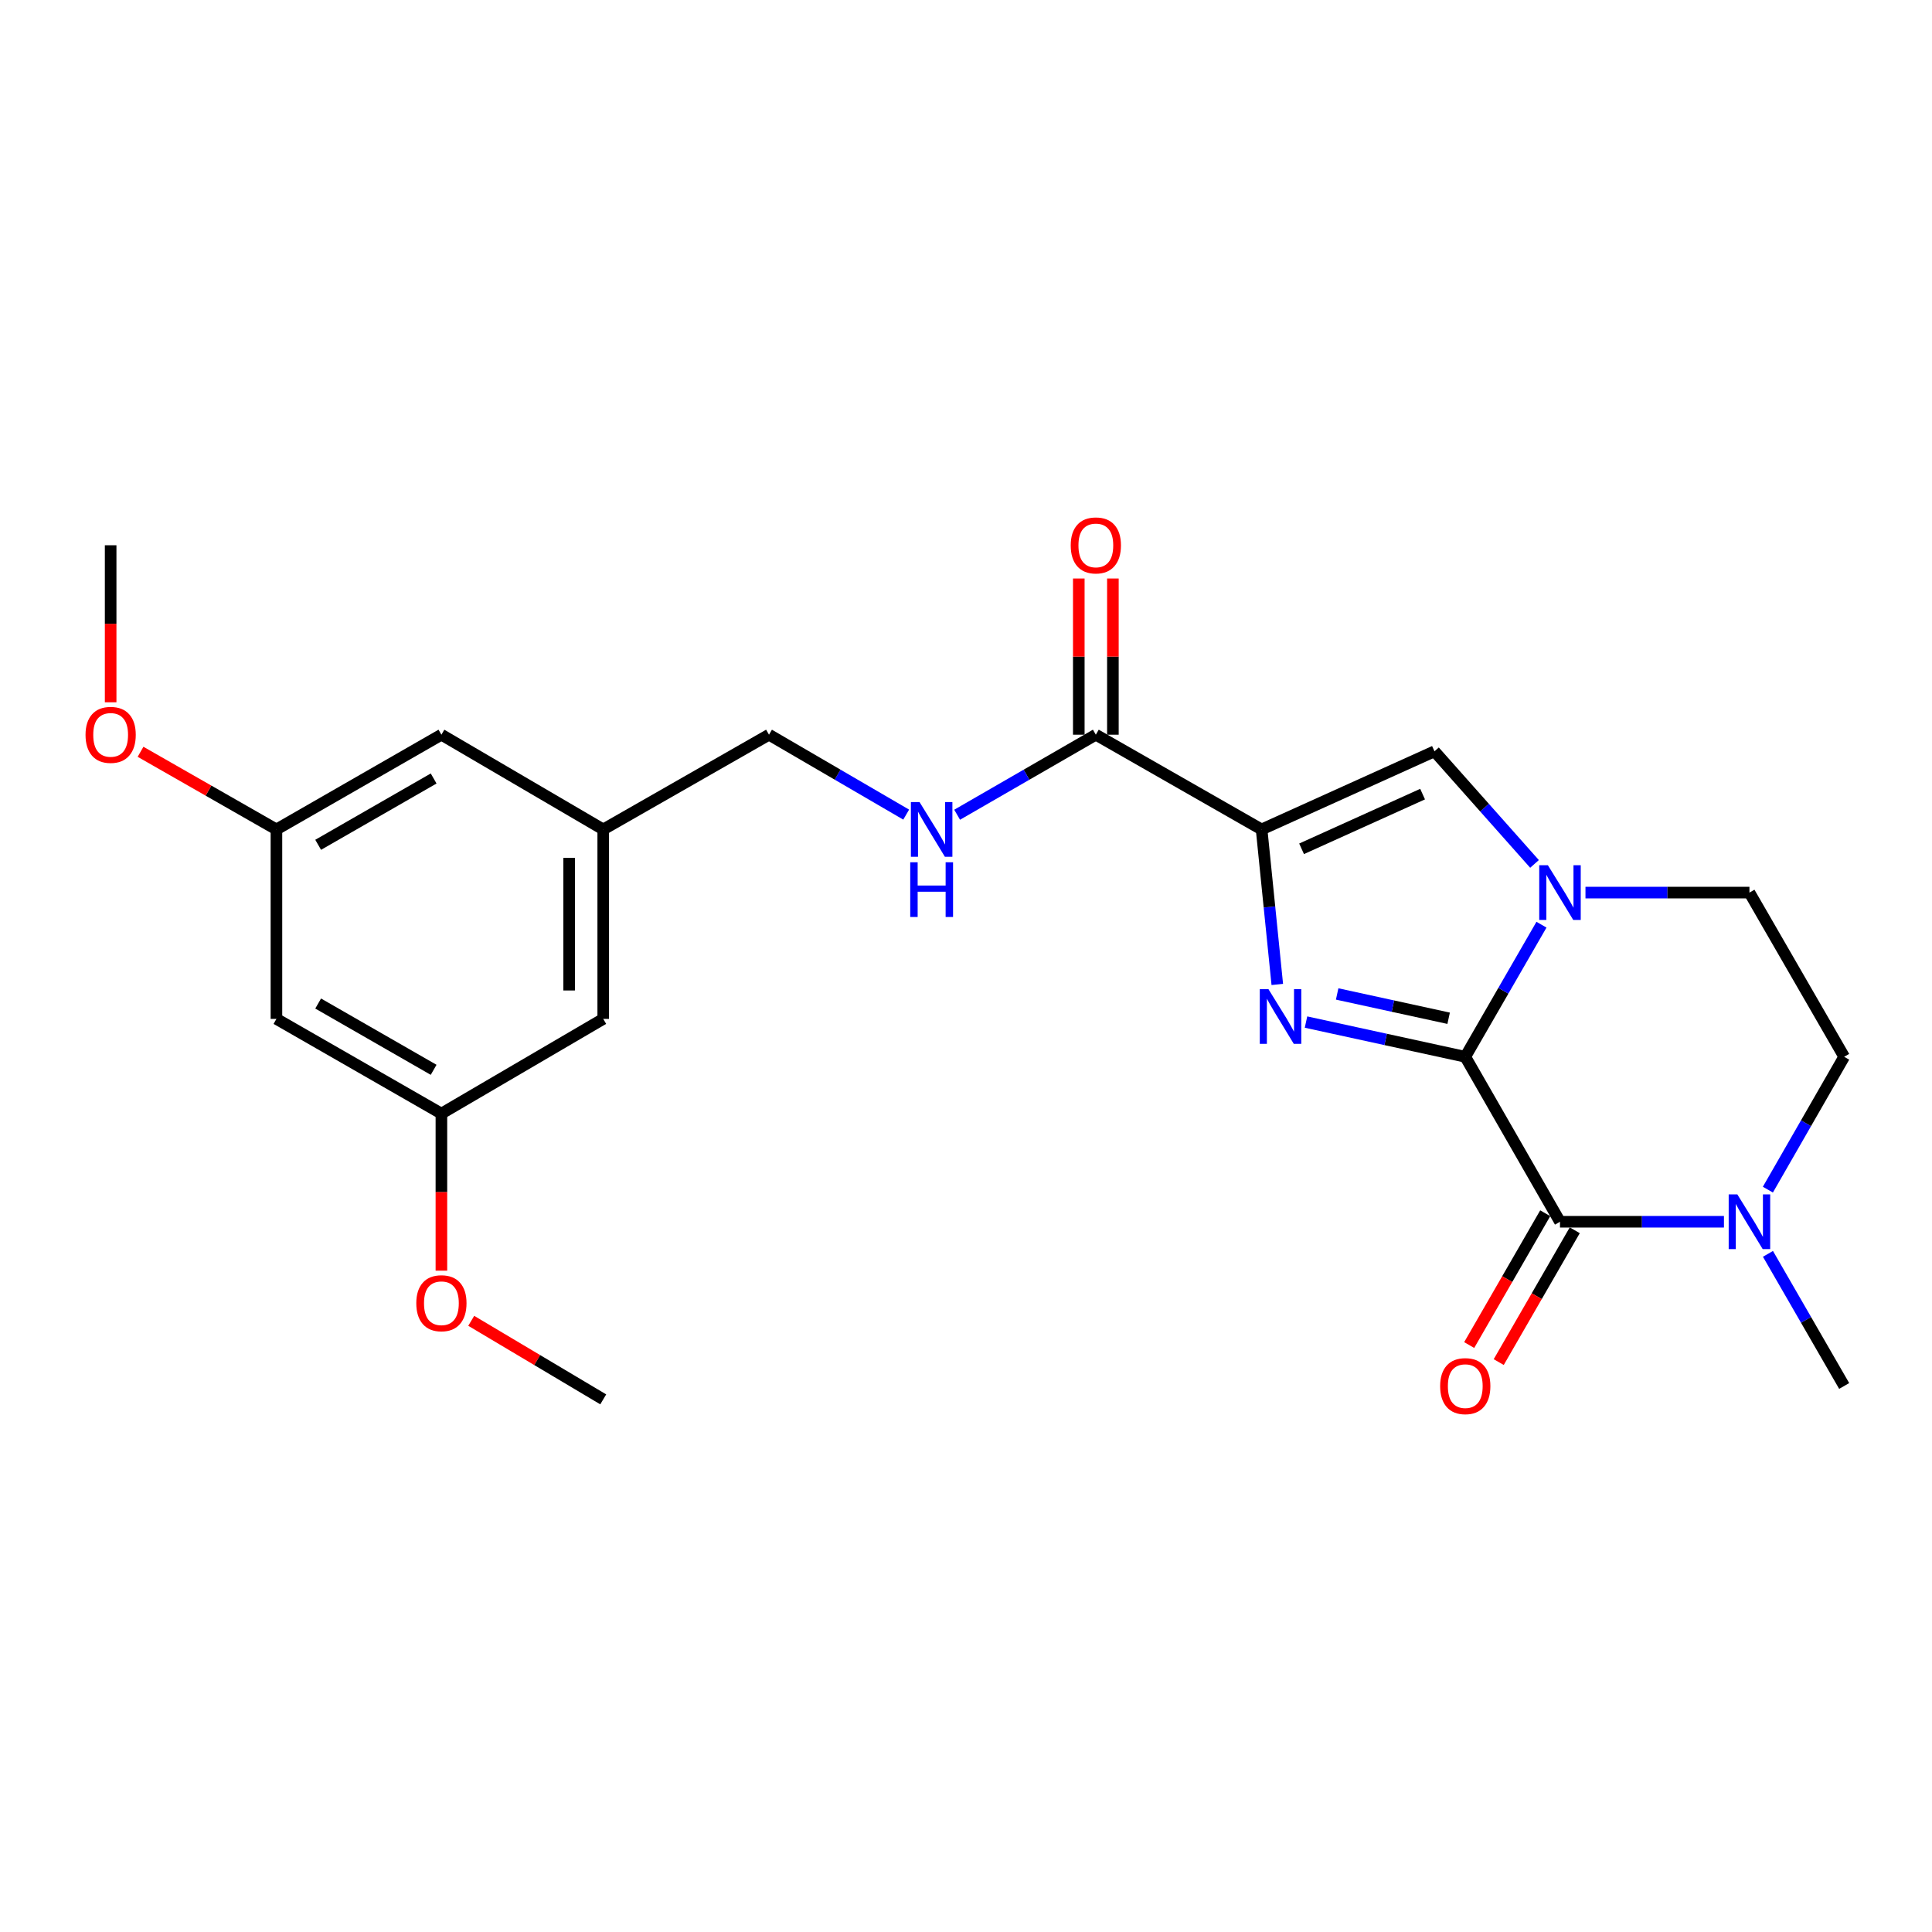 <?xml version='1.0' encoding='iso-8859-1'?>
<svg version='1.1' baseProfile='full'
              xmlns='http://www.w3.org/2000/svg'
                      xmlns:rdkit='http://www.rdkit.org/xml'
                      xmlns:xlink='http://www.w3.org/1999/xlink'
                  xml:space='preserve'
width='1000px' height='1000px' viewBox='0 0 1000 1000'>
<!-- END OF HEADER -->
<rect style='opacity:1.0;fill:#FFFFFF;stroke:none' width='1000' height='1000' x='0' y='0'> </rect>
<path class='bond-0' d='M 758.419,546.991 L 717.203,538.005' style='fill:none;fill-rule:evenodd;stroke:#000000;stroke-width:6px;stroke-linecap:butt;stroke-linejoin:miter;stroke-opacity:1' />
<path class='bond-0' d='M 717.203,538.005 L 675.988,529.019' style='fill:none;fill-rule:evenodd;stroke:#0000FF;stroke-width:6px;stroke-linecap:butt;stroke-linejoin:miter;stroke-opacity:1' />
<path class='bond-0' d='M 749.814,527.049 L 720.963,520.759' style='fill:none;fill-rule:evenodd;stroke:#000000;stroke-width:6px;stroke-linecap:butt;stroke-linejoin:miter;stroke-opacity:1' />
<path class='bond-0' d='M 720.963,520.759 L 692.113,514.469' style='fill:none;fill-rule:evenodd;stroke:#0000FF;stroke-width:6px;stroke-linecap:butt;stroke-linejoin:miter;stroke-opacity:1' />
<path class='bond-2' d='M 758.419,546.991 L 778.141,512.803' style='fill:none;fill-rule:evenodd;stroke:#000000;stroke-width:6px;stroke-linecap:butt;stroke-linejoin:miter;stroke-opacity:1' />
<path class='bond-2' d='M 778.141,512.803 L 797.864,478.616' style='fill:none;fill-rule:evenodd;stroke:#0000FF;stroke-width:6px;stroke-linecap:butt;stroke-linejoin:miter;stroke-opacity:1' />
<path class='bond-3' d='M 758.419,546.991 L 807.448,632.38' style='fill:none;fill-rule:evenodd;stroke:#000000;stroke-width:6px;stroke-linecap:butt;stroke-linejoin:miter;stroke-opacity:1' />
<path class='bond-1' d='M 661.123,509.551 L 657.064,469.435' style='fill:none;fill-rule:evenodd;stroke:#0000FF;stroke-width:6px;stroke-linecap:butt;stroke-linejoin:miter;stroke-opacity:1' />
<path class='bond-1' d='M 657.064,469.435 L 653.006,429.32' style='fill:none;fill-rule:evenodd;stroke:#000000;stroke-width:6px;stroke-linecap:butt;stroke-linejoin:miter;stroke-opacity:1' />
<path class='bond-6' d='M 653.006,429.32 L 567.204,380.281' style='fill:none;fill-rule:evenodd;stroke:#000000;stroke-width:6px;stroke-linecap:butt;stroke-linejoin:miter;stroke-opacity:1' />
<path class='bond-24' d='M 653.006,429.32 L 742.484,388.881' style='fill:none;fill-rule:evenodd;stroke:#000000;stroke-width:6px;stroke-linecap:butt;stroke-linejoin:miter;stroke-opacity:1' />
<path class='bond-24' d='M 673.697,439.339 L 736.331,411.031' style='fill:none;fill-rule:evenodd;stroke:#000000;stroke-width:6px;stroke-linecap:butt;stroke-linejoin:miter;stroke-opacity:1' />
<path class='bond-4' d='M 794.263,447.162 L 768.373,418.022' style='fill:none;fill-rule:evenodd;stroke:#0000FF;stroke-width:6px;stroke-linecap:butt;stroke-linejoin:miter;stroke-opacity:1' />
<path class='bond-4' d='M 768.373,418.022 L 742.484,388.881' style='fill:none;fill-rule:evenodd;stroke:#000000;stroke-width:6px;stroke-linecap:butt;stroke-linejoin:miter;stroke-opacity:1' />
<path class='bond-8' d='M 820.639,462.003 L 863.073,462.003' style='fill:none;fill-rule:evenodd;stroke:#0000FF;stroke-width:6px;stroke-linecap:butt;stroke-linejoin:miter;stroke-opacity:1' />
<path class='bond-8' d='M 863.073,462.003 L 905.506,462.003' style='fill:none;fill-rule:evenodd;stroke:#000000;stroke-width:6px;stroke-linecap:butt;stroke-linejoin:miter;stroke-opacity:1' />
<path class='bond-5' d='M 807.448,632.38 L 849.881,632.38' style='fill:none;fill-rule:evenodd;stroke:#000000;stroke-width:6px;stroke-linecap:butt;stroke-linejoin:miter;stroke-opacity:1' />
<path class='bond-5' d='M 849.881,632.38 L 892.315,632.38' style='fill:none;fill-rule:evenodd;stroke:#0000FF;stroke-width:6px;stroke-linecap:butt;stroke-linejoin:miter;stroke-opacity:1' />
<path class='bond-9' d='M 799.803,627.97 L 780.126,662.082' style='fill:none;fill-rule:evenodd;stroke:#000000;stroke-width:6px;stroke-linecap:butt;stroke-linejoin:miter;stroke-opacity:1' />
<path class='bond-9' d='M 780.126,662.082 L 760.449,696.194' style='fill:none;fill-rule:evenodd;stroke:#FF0000;stroke-width:6px;stroke-linecap:butt;stroke-linejoin:miter;stroke-opacity:1' />
<path class='bond-9' d='M 815.092,636.79 L 795.416,670.902' style='fill:none;fill-rule:evenodd;stroke:#000000;stroke-width:6px;stroke-linecap:butt;stroke-linejoin:miter;stroke-opacity:1' />
<path class='bond-9' d='M 795.416,670.902 L 775.739,705.014' style='fill:none;fill-rule:evenodd;stroke:#FF0000;stroke-width:6px;stroke-linecap:butt;stroke-linejoin:miter;stroke-opacity:1' />
<path class='bond-10' d='M 915.052,615.758 L 934.799,581.375' style='fill:none;fill-rule:evenodd;stroke:#0000FF;stroke-width:6px;stroke-linecap:butt;stroke-linejoin:miter;stroke-opacity:1' />
<path class='bond-10' d='M 934.799,581.375 L 954.545,546.991' style='fill:none;fill-rule:evenodd;stroke:#000000;stroke-width:6px;stroke-linecap:butt;stroke-linejoin:miter;stroke-opacity:1' />
<path class='bond-19' d='M 915.091,648.993 L 934.818,683.185' style='fill:none;fill-rule:evenodd;stroke:#0000FF;stroke-width:6px;stroke-linecap:butt;stroke-linejoin:miter;stroke-opacity:1' />
<path class='bond-19' d='M 934.818,683.185 L 954.545,717.377' style='fill:none;fill-rule:evenodd;stroke:#000000;stroke-width:6px;stroke-linecap:butt;stroke-linejoin:miter;stroke-opacity:1' />
<path class='bond-7' d='M 567.204,380.281 L 531.307,400.995' style='fill:none;fill-rule:evenodd;stroke:#000000;stroke-width:6px;stroke-linecap:butt;stroke-linejoin:miter;stroke-opacity:1' />
<path class='bond-7' d='M 531.307,400.995 L 495.41,421.708' style='fill:none;fill-rule:evenodd;stroke:#0000FF;stroke-width:6px;stroke-linecap:butt;stroke-linejoin:miter;stroke-opacity:1' />
<path class='bond-12' d='M 576.03,380.281 L 576.03,339.858' style='fill:none;fill-rule:evenodd;stroke:#000000;stroke-width:6px;stroke-linecap:butt;stroke-linejoin:miter;stroke-opacity:1' />
<path class='bond-12' d='M 576.03,339.858 L 576.03,299.434' style='fill:none;fill-rule:evenodd;stroke:#FF0000;stroke-width:6px;stroke-linecap:butt;stroke-linejoin:miter;stroke-opacity:1' />
<path class='bond-12' d='M 558.379,380.281 L 558.379,339.858' style='fill:none;fill-rule:evenodd;stroke:#000000;stroke-width:6px;stroke-linecap:butt;stroke-linejoin:miter;stroke-opacity:1' />
<path class='bond-12' d='M 558.379,339.858 L 558.379,299.434' style='fill:none;fill-rule:evenodd;stroke:#FF0000;stroke-width:6px;stroke-linecap:butt;stroke-linejoin:miter;stroke-opacity:1' />
<path class='bond-16' d='M 469.042,421.645 L 433.538,400.963' style='fill:none;fill-rule:evenodd;stroke:#0000FF;stroke-width:6px;stroke-linecap:butt;stroke-linejoin:miter;stroke-opacity:1' />
<path class='bond-16' d='M 433.538,400.963 L 398.034,380.281' style='fill:none;fill-rule:evenodd;stroke:#000000;stroke-width:6px;stroke-linecap:butt;stroke-linejoin:miter;stroke-opacity:1' />
<path class='bond-25' d='M 905.506,462.003 L 954.545,546.991' style='fill:none;fill-rule:evenodd;stroke:#000000;stroke-width:6px;stroke-linecap:butt;stroke-linejoin:miter;stroke-opacity:1' />
<path class='bond-11' d='M 143.082,527.379 L 228.471,576.398' style='fill:none;fill-rule:evenodd;stroke:#000000;stroke-width:6px;stroke-linecap:butt;stroke-linejoin:miter;stroke-opacity:1' />
<path class='bond-11' d='M 164.678,519.424 L 224.45,553.738' style='fill:none;fill-rule:evenodd;stroke:#000000;stroke-width:6px;stroke-linecap:butt;stroke-linejoin:miter;stroke-opacity:1' />
<path class='bond-26' d='M 143.082,527.379 L 143.082,429.32' style='fill:none;fill-rule:evenodd;stroke:#000000;stroke-width:6px;stroke-linecap:butt;stroke-linejoin:miter;stroke-opacity:1' />
<path class='bond-13' d='M 143.082,429.32 L 228.471,380.281' style='fill:none;fill-rule:evenodd;stroke:#000000;stroke-width:6px;stroke-linecap:butt;stroke-linejoin:miter;stroke-opacity:1' />
<path class='bond-13' d='M 164.68,437.271 L 224.453,402.943' style='fill:none;fill-rule:evenodd;stroke:#000000;stroke-width:6px;stroke-linecap:butt;stroke-linejoin:miter;stroke-opacity:1' />
<path class='bond-21' d='M 143.082,429.32 L 107.912,409.222' style='fill:none;fill-rule:evenodd;stroke:#000000;stroke-width:6px;stroke-linecap:butt;stroke-linejoin:miter;stroke-opacity:1' />
<path class='bond-21' d='M 107.912,409.222 L 72.742,389.123' style='fill:none;fill-rule:evenodd;stroke:#FF0000;stroke-width:6px;stroke-linecap:butt;stroke-linejoin:miter;stroke-opacity:1' />
<path class='bond-14' d='M 228.471,576.398 L 312.233,527.379' style='fill:none;fill-rule:evenodd;stroke:#000000;stroke-width:6px;stroke-linecap:butt;stroke-linejoin:miter;stroke-opacity:1' />
<path class='bond-20' d='M 228.471,576.398 L 228.471,617.047' style='fill:none;fill-rule:evenodd;stroke:#000000;stroke-width:6px;stroke-linecap:butt;stroke-linejoin:miter;stroke-opacity:1' />
<path class='bond-20' d='M 228.471,617.047 L 228.471,657.695' style='fill:none;fill-rule:evenodd;stroke:#FF0000;stroke-width:6px;stroke-linecap:butt;stroke-linejoin:miter;stroke-opacity:1' />
<path class='bond-15' d='M 312.233,429.32 L 398.034,380.281' style='fill:none;fill-rule:evenodd;stroke:#000000;stroke-width:6px;stroke-linecap:butt;stroke-linejoin:miter;stroke-opacity:1' />
<path class='bond-17' d='M 312.233,429.32 L 228.471,380.281' style='fill:none;fill-rule:evenodd;stroke:#000000;stroke-width:6px;stroke-linecap:butt;stroke-linejoin:miter;stroke-opacity:1' />
<path class='bond-18' d='M 312.233,429.32 L 312.233,527.379' style='fill:none;fill-rule:evenodd;stroke:#000000;stroke-width:6px;stroke-linecap:butt;stroke-linejoin:miter;stroke-opacity:1' />
<path class='bond-18' d='M 294.582,444.029 L 294.582,512.67' style='fill:none;fill-rule:evenodd;stroke:#000000;stroke-width:6px;stroke-linecap:butt;stroke-linejoin:miter;stroke-opacity:1' />
<path class='bond-23' d='M 243.908,683.653 L 278.07,703.981' style='fill:none;fill-rule:evenodd;stroke:#FF0000;stroke-width:6px;stroke-linecap:butt;stroke-linejoin:miter;stroke-opacity:1' />
<path class='bond-23' d='M 278.07,703.981 L 312.233,724.31' style='fill:none;fill-rule:evenodd;stroke:#000000;stroke-width:6px;stroke-linecap:butt;stroke-linejoin:miter;stroke-opacity:1' />
<path class='bond-22' d='M 57.271,363.51 L 57.271,322.866' style='fill:none;fill-rule:evenodd;stroke:#FF0000;stroke-width:6px;stroke-linecap:butt;stroke-linejoin:miter;stroke-opacity:1' />
<path class='bond-22' d='M 57.271,322.866 L 57.271,282.223' style='fill:none;fill-rule:evenodd;stroke:#000000;stroke-width:6px;stroke-linecap:butt;stroke-linejoin:miter;stroke-opacity:1' />
<path  class='atom-1' d='M 656.542 511.983
L 665.822 526.983
Q 666.742 528.463, 668.222 531.143
Q 669.702 533.823, 669.782 533.983
L 669.782 511.983
L 673.542 511.983
L 673.542 540.303
L 669.662 540.303
L 659.702 523.903
Q 658.542 521.983, 657.302 519.783
Q 656.102 517.583, 655.742 516.903
L 655.742 540.303
L 652.062 540.303
L 652.062 511.983
L 656.542 511.983
' fill='#0000FF'/>
<path  class='atom-3' d='M 801.188 447.843
L 810.468 462.843
Q 811.388 464.323, 812.868 467.003
Q 814.348 469.683, 814.428 469.843
L 814.428 447.843
L 818.188 447.843
L 818.188 476.163
L 814.308 476.163
L 804.348 459.763
Q 803.188 457.843, 801.948 455.643
Q 800.748 453.443, 800.388 452.763
L 800.388 476.163
L 796.708 476.163
L 796.708 447.843
L 801.188 447.843
' fill='#0000FF'/>
<path  class='atom-6' d='M 899.246 618.22
L 908.526 633.22
Q 909.446 634.7, 910.926 637.38
Q 912.406 640.06, 912.486 640.22
L 912.486 618.22
L 916.246 618.22
L 916.246 646.54
L 912.366 646.54
L 902.406 630.14
Q 901.246 628.22, 900.006 626.02
Q 898.806 623.82, 898.446 623.14
L 898.446 646.54
L 894.766 646.54
L 894.766 618.22
L 899.246 618.22
' fill='#0000FF'/>
<path  class='atom-8' d='M 475.957 415.16
L 485.237 430.16
Q 486.157 431.64, 487.637 434.32
Q 489.117 437, 489.197 437.16
L 489.197 415.16
L 492.957 415.16
L 492.957 443.48
L 489.077 443.48
L 479.117 427.08
Q 477.957 425.16, 476.717 422.96
Q 475.517 420.76, 475.157 420.08
L 475.157 443.48
L 471.477 443.48
L 471.477 415.16
L 475.957 415.16
' fill='#0000FF'/>
<path  class='atom-8' d='M 471.137 446.312
L 474.977 446.312
L 474.977 458.352
L 489.457 458.352
L 489.457 446.312
L 493.297 446.312
L 493.297 474.632
L 489.457 474.632
L 489.457 461.552
L 474.977 461.552
L 474.977 474.632
L 471.137 474.632
L 471.137 446.312
' fill='#0000FF'/>
<path  class='atom-10' d='M 745.419 717.457
Q 745.419 710.657, 748.779 706.857
Q 752.139 703.057, 758.419 703.057
Q 764.699 703.057, 768.059 706.857
Q 771.419 710.657, 771.419 717.457
Q 771.419 724.337, 768.019 728.257
Q 764.619 732.137, 758.419 732.137
Q 752.179 732.137, 748.779 728.257
Q 745.419 724.377, 745.419 717.457
M 758.419 728.937
Q 762.739 728.937, 765.059 726.057
Q 767.419 723.137, 767.419 717.457
Q 767.419 711.897, 765.059 709.097
Q 762.739 706.257, 758.419 706.257
Q 754.099 706.257, 751.739 709.057
Q 749.419 711.857, 749.419 717.457
Q 749.419 723.177, 751.739 726.057
Q 754.099 728.937, 758.419 728.937
' fill='#FF0000'/>
<path  class='atom-13' d='M 554.204 282.303
Q 554.204 275.503, 557.564 271.703
Q 560.924 267.903, 567.204 267.903
Q 573.484 267.903, 576.844 271.703
Q 580.204 275.503, 580.204 282.303
Q 580.204 289.183, 576.804 293.103
Q 573.404 296.983, 567.204 296.983
Q 560.964 296.983, 557.564 293.103
Q 554.204 289.223, 554.204 282.303
M 567.204 293.783
Q 571.524 293.783, 573.844 290.903
Q 576.204 287.983, 576.204 282.303
Q 576.204 276.743, 573.844 273.943
Q 571.524 271.103, 567.204 271.103
Q 562.884 271.103, 560.524 273.903
Q 558.204 276.703, 558.204 282.303
Q 558.204 288.023, 560.524 290.903
Q 562.884 293.783, 567.204 293.783
' fill='#FF0000'/>
<path  class='atom-21' d='M 215.471 674.547
Q 215.471 667.747, 218.831 663.947
Q 222.191 660.147, 228.471 660.147
Q 234.751 660.147, 238.111 663.947
Q 241.471 667.747, 241.471 674.547
Q 241.471 681.427, 238.071 685.347
Q 234.671 689.227, 228.471 689.227
Q 222.231 689.227, 218.831 685.347
Q 215.471 681.467, 215.471 674.547
M 228.471 686.027
Q 232.791 686.027, 235.111 683.147
Q 237.471 680.227, 237.471 674.547
Q 237.471 668.987, 235.111 666.187
Q 232.791 663.347, 228.471 663.347
Q 224.151 663.347, 221.791 666.147
Q 219.471 668.947, 219.471 674.547
Q 219.471 680.267, 221.791 683.147
Q 224.151 686.027, 228.471 686.027
' fill='#FF0000'/>
<path  class='atom-22' d='M 44.271 380.361
Q 44.271 373.561, 47.631 369.761
Q 50.991 365.961, 57.271 365.961
Q 63.551 365.961, 66.911 369.761
Q 70.271 373.561, 70.271 380.361
Q 70.271 387.241, 66.871 391.161
Q 63.471 395.041, 57.271 395.041
Q 51.031 395.041, 47.631 391.161
Q 44.271 387.281, 44.271 380.361
M 57.271 391.841
Q 61.591 391.841, 63.911 388.961
Q 66.271 386.041, 66.271 380.361
Q 66.271 374.801, 63.911 372.001
Q 61.591 369.161, 57.271 369.161
Q 52.951 369.161, 50.591 371.961
Q 48.271 374.761, 48.271 380.361
Q 48.271 386.081, 50.591 388.961
Q 52.951 391.841, 57.271 391.841
' fill='#FF0000'/>
</svg>
